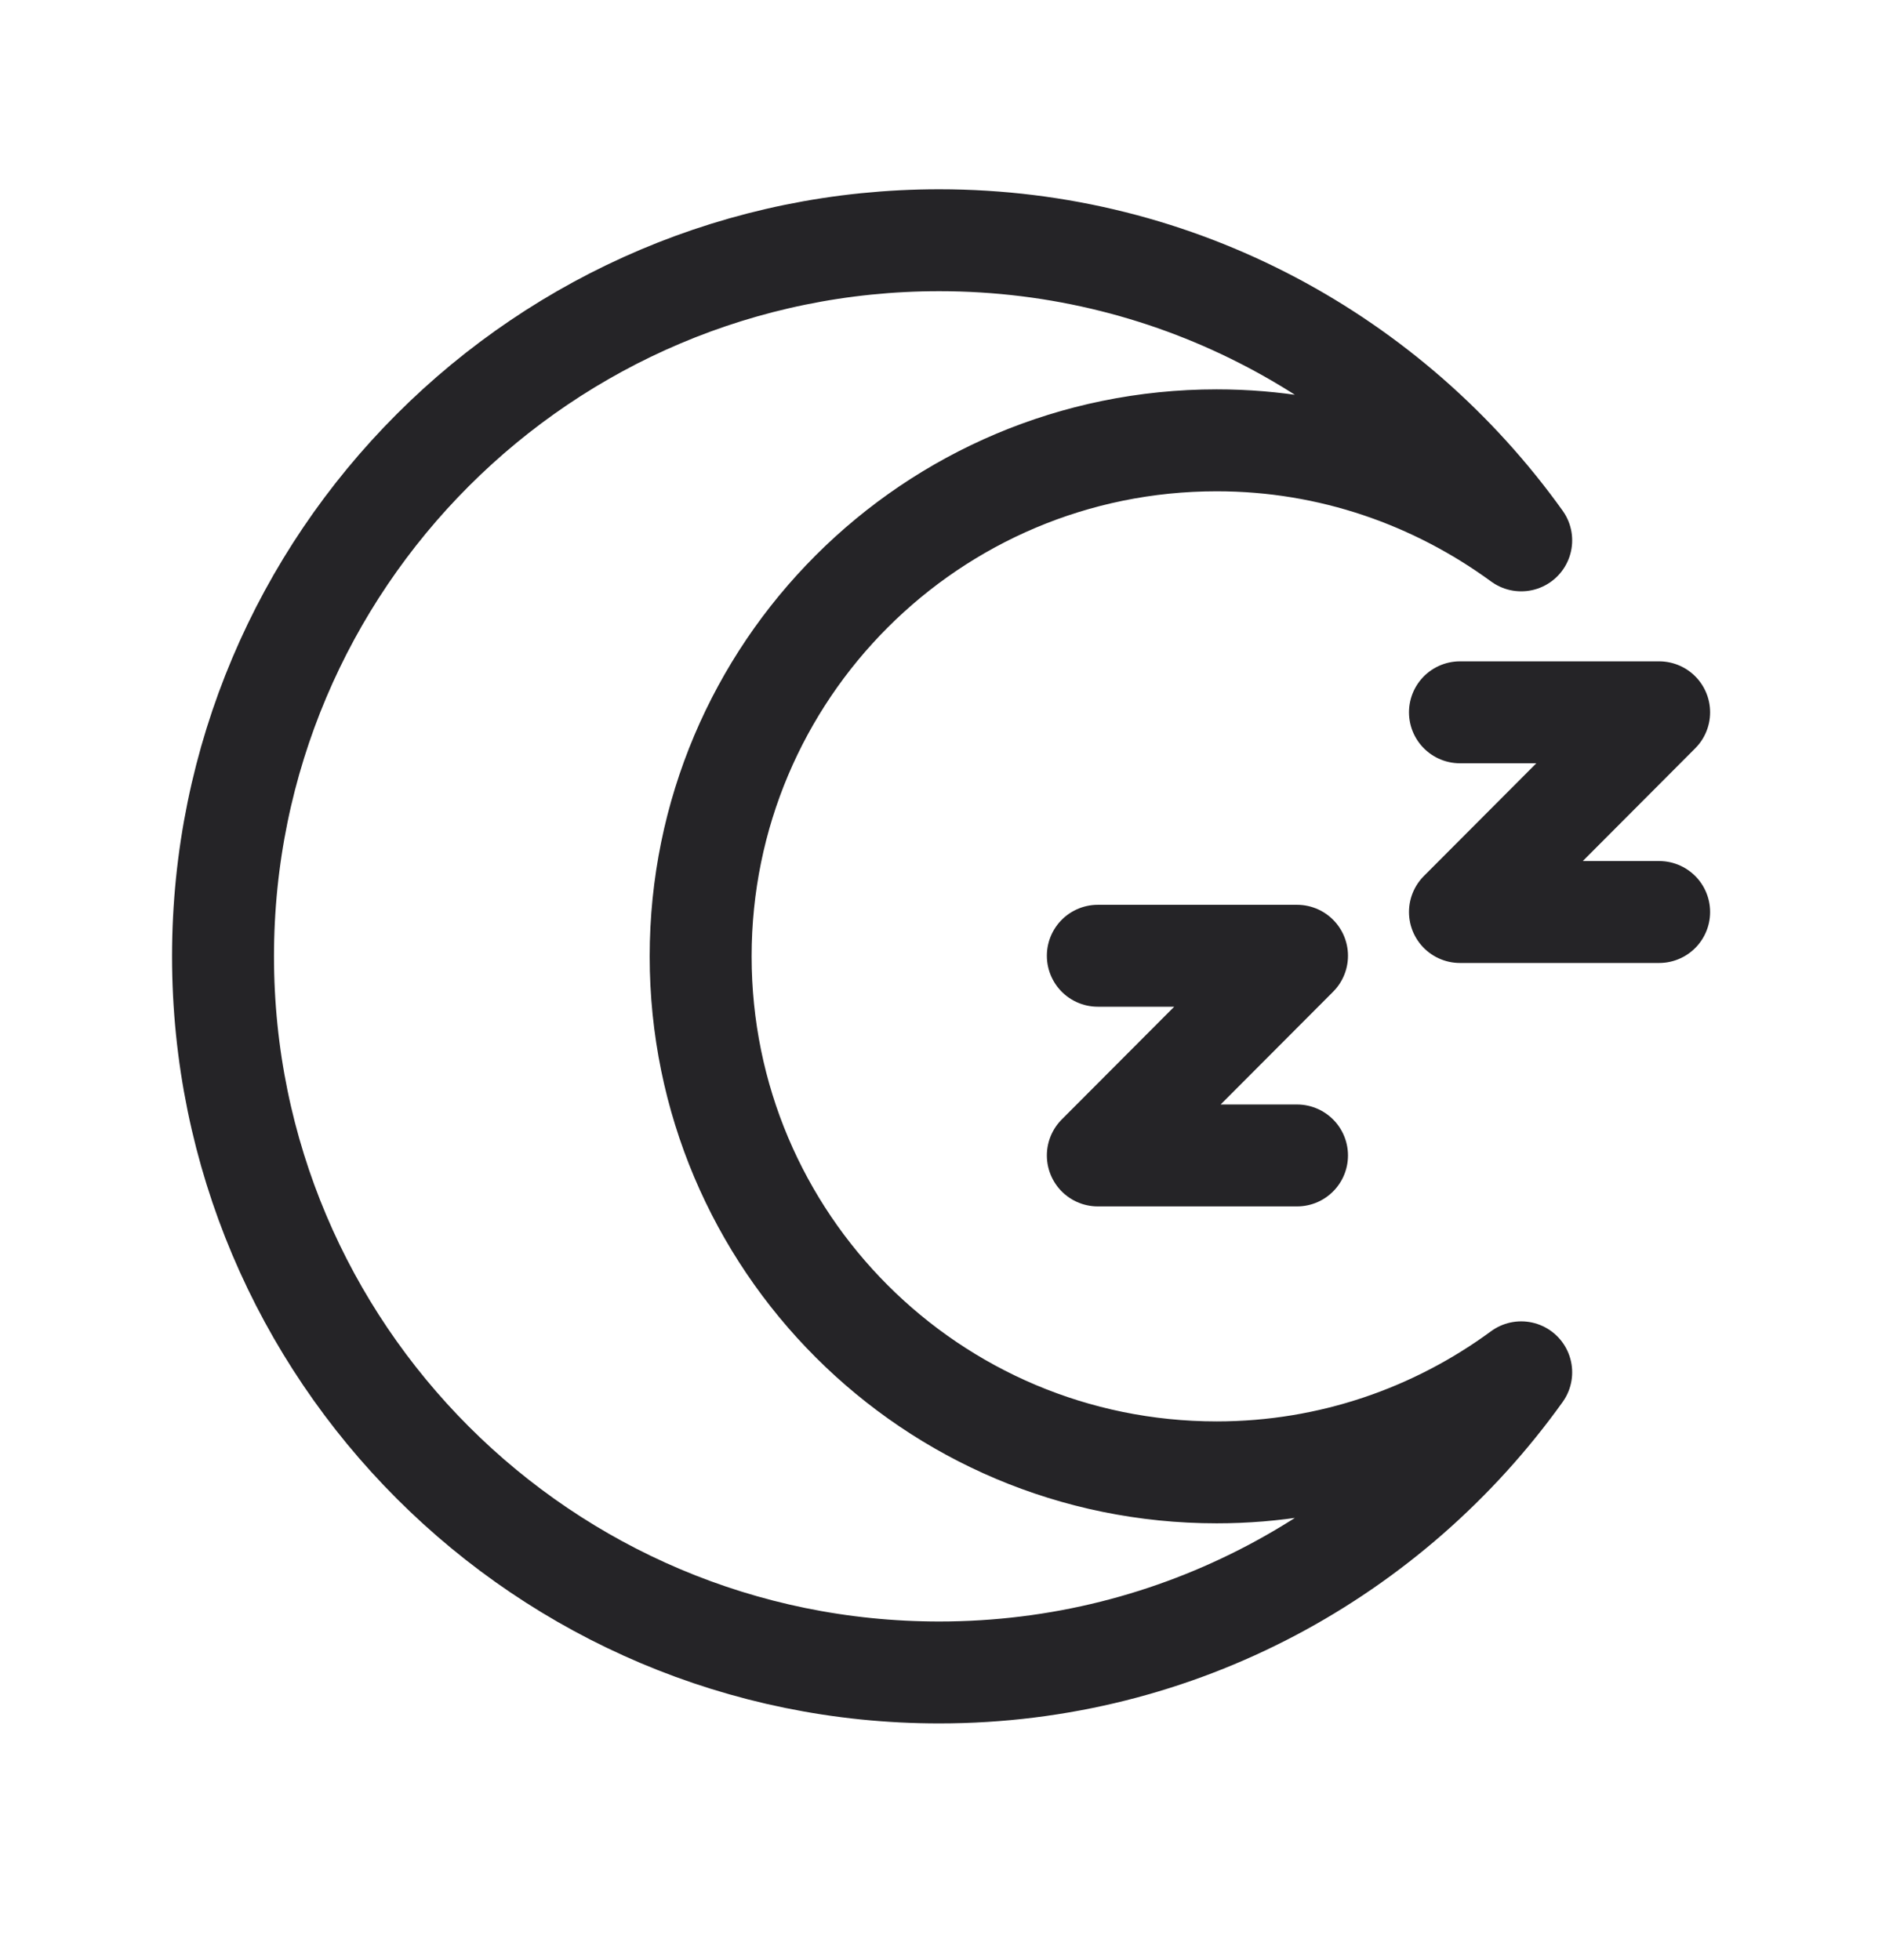 <svg xmlns="http://www.w3.org/2000/svg" fill="none" viewBox="0 0 24 25" height="25" width="24">
<path stroke-linejoin="round" stroke-linecap="round" stroke-width="1.3" stroke="#252427" d="M11.977 3.064C15.038 3.064 17.743 4.579 19.399 6.892C18.307 6.094 16.97 5.616 15.516 5.616C11.879 5.616 8.935 8.56 8.935 12.198C8.935 15.835 11.879 18.779 15.516 18.779C16.97 18.779 18.313 18.301 19.399 17.503C17.743 19.816 15.038 21.331 11.977 21.331C6.935 21.331 2.844 17.24 2.844 12.198C2.844 7.156 6.935 3.064 11.977 3.064Z"></path>
<path stroke-linejoin="round" stroke-linecap="round" stroke-width="1.3" stroke="#252427" d="M14 12.19L16.54 12.19L14 14.737H16.54"></path>
<path stroke-linejoin="round" stroke-linecap="round" stroke-width="1.3" stroke="#252427" d="M18.618 9.085L21.158 9.085L18.618 11.632H21.158"></path>
</svg>
